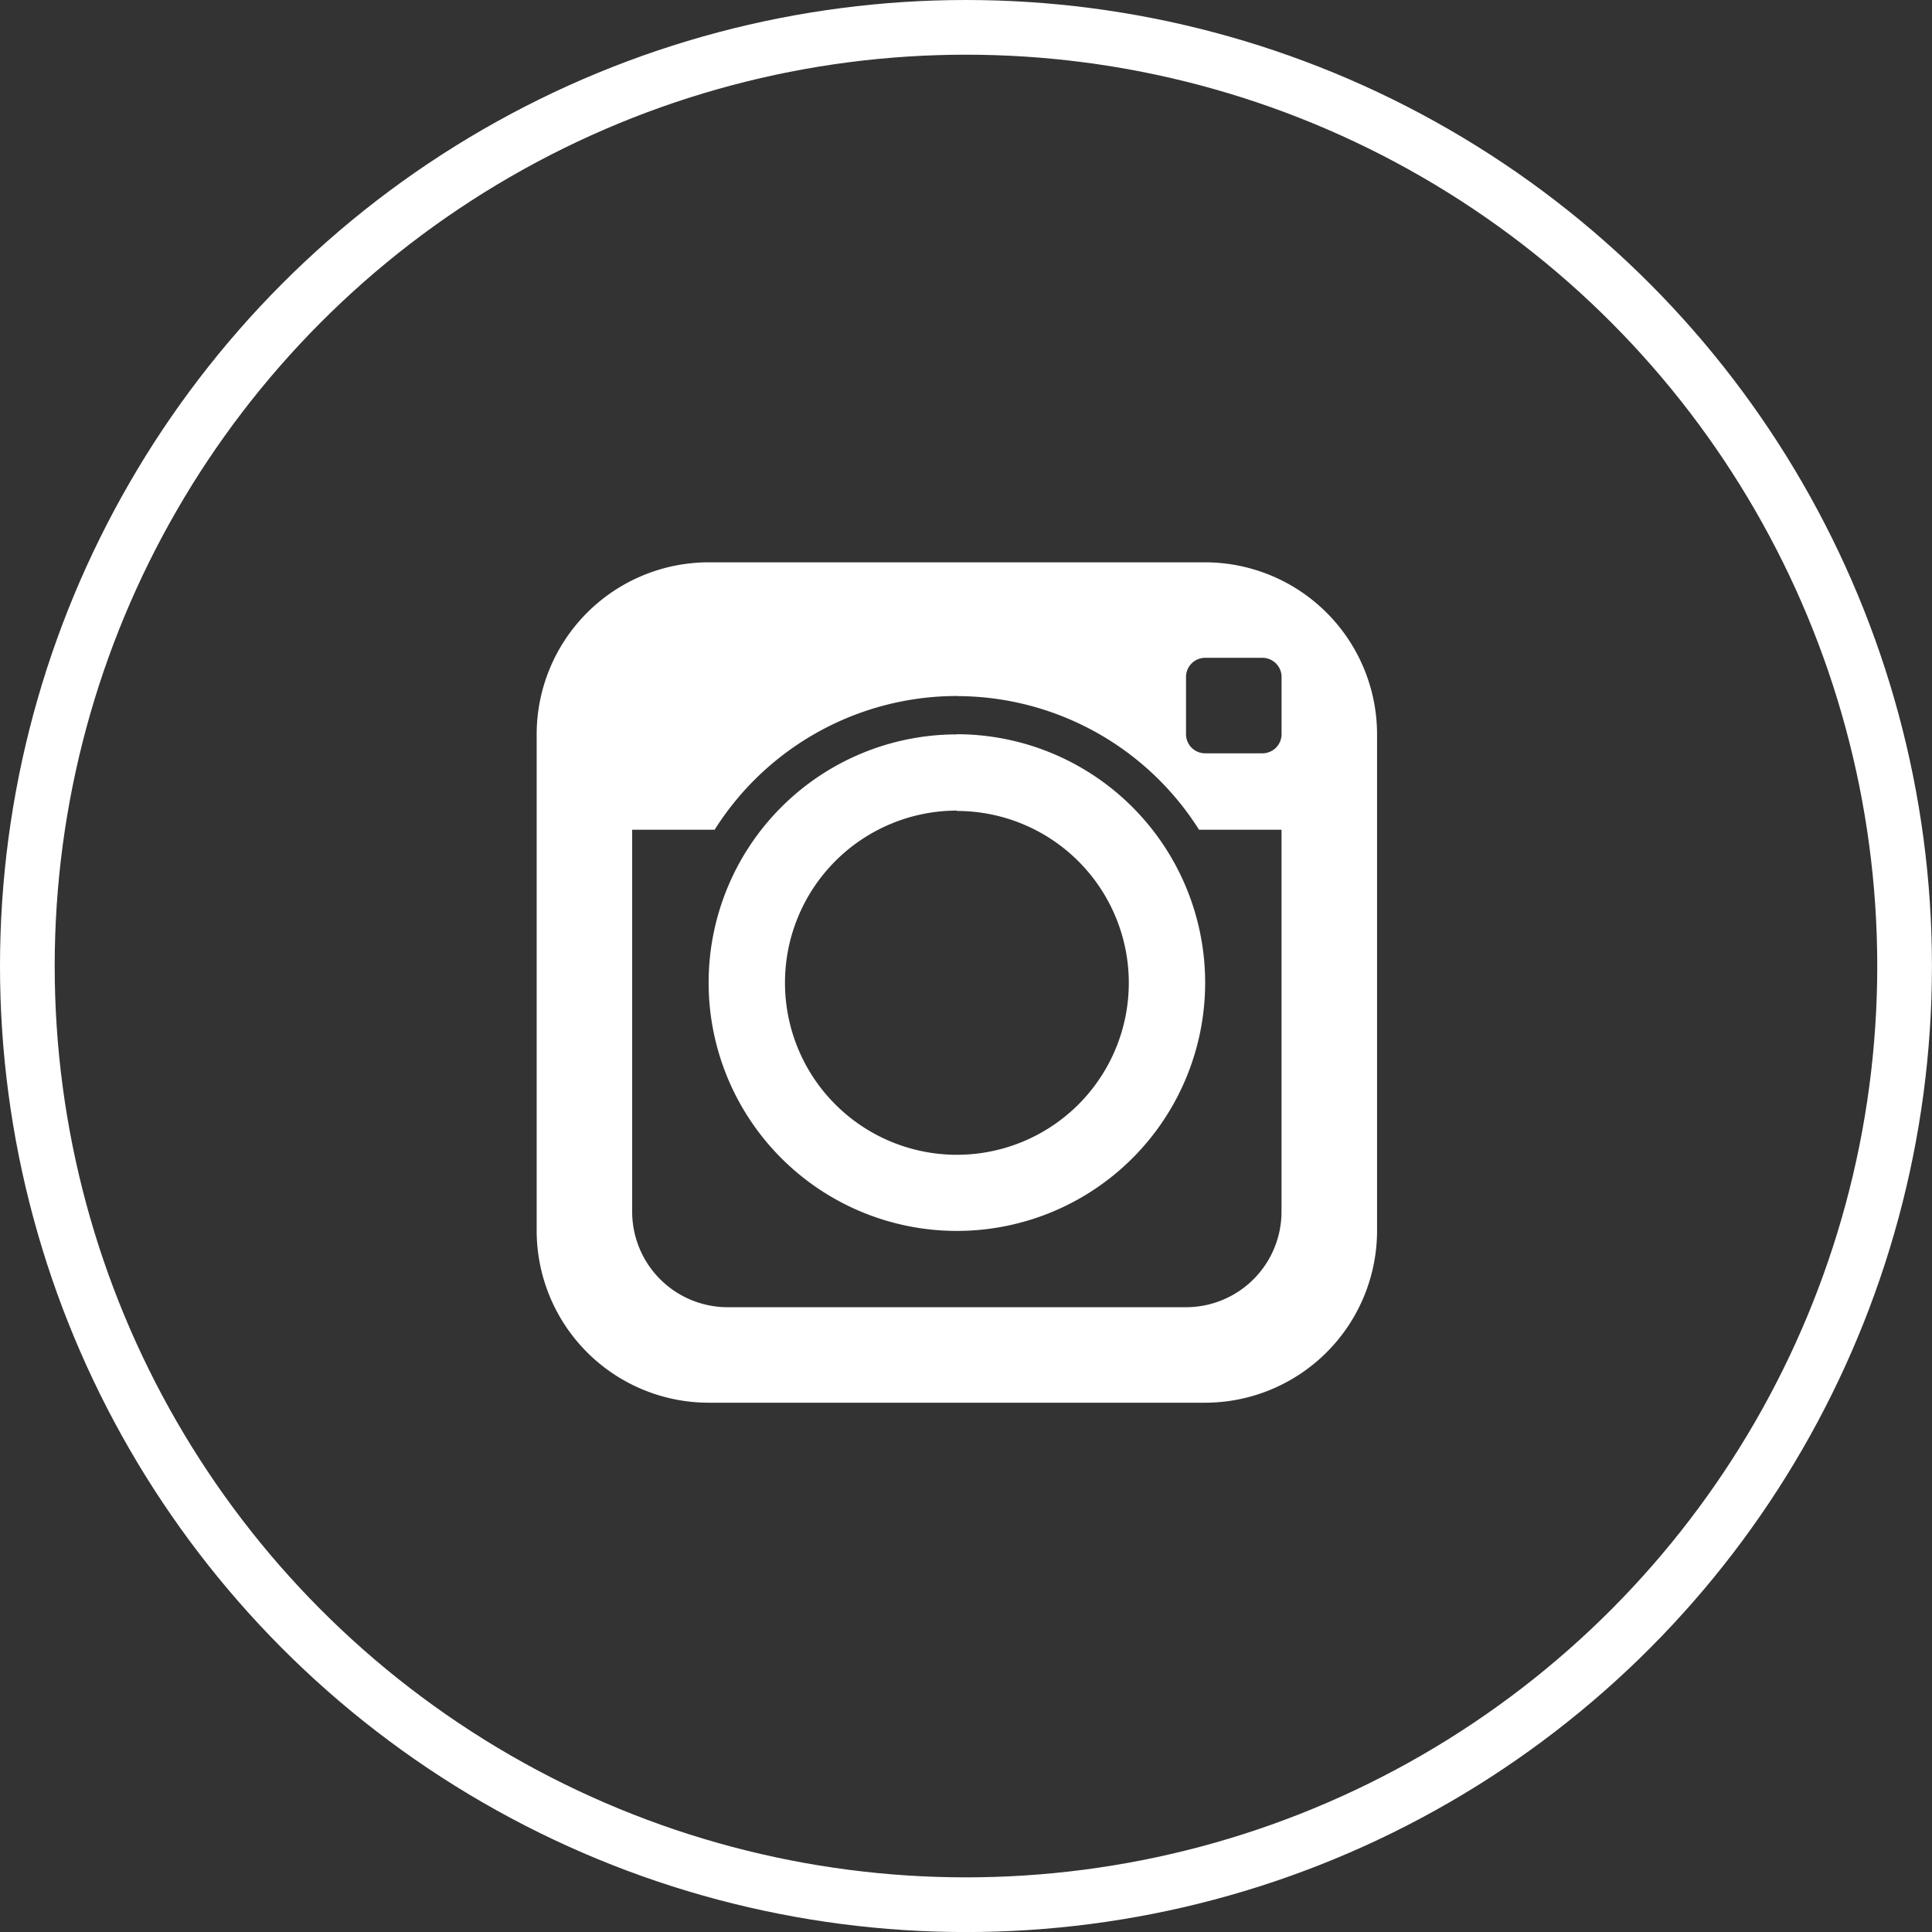 <svg id="icon-footer-social-3" xmlns="http://www.w3.org/2000/svg" width="35.323" height="35.323" viewBox="0 0 35.323 35.323">
  <rect x="0" y="0" width="35.323" height="35.323" fill="#333333" stroke="none"/>
  <g id="Ellipse_203" data-name="Ellipse 203" fill="none" stroke="#fff" stroke-width="1">
    <ellipse cx="17.661" cy="17.662" rx="17.661" ry="17.662" stroke="none"/>
    <ellipse cx="17.661" cy="17.662" rx="17.161" ry="17.162" fill="none"/>
  </g>
  <path id="Path_12566" data-name="Path 12566" d="M6.143,3A3.147,3.147,0,0,0,3,6.143v9.079a3.147,3.147,0,0,0,3.143,3.143h9.079a3.147,3.147,0,0,0,3.143-3.143V6.143A3.147,3.147,0,0,0,15.221,3Zm9.079,1.746h1.048a.35.35,0,0,1,.349.349V6.143a.35.35,0,0,1-.349.349H15.221a.35.35,0,0,1-.349-.349V5.1A.35.35,0,0,1,15.221,4.746Zm-4.539.7A5.24,5.24,0,0,1,15.11,7.889h1.508v6.984a1.747,1.747,0,0,1-1.746,1.746H6.492a1.747,1.747,0,0,1-1.746-1.746V7.889H6.254A5.24,5.24,0,0,1,10.682,5.444Zm0,.7a4.539,4.539,0,1,0,4.539,4.539A4.544,4.544,0,0,0,10.682,6.143Zm0,1.4a3.143,3.143,0,1,1-3.143,3.143A3.147,3.147,0,0,1,10.682,7.539Z" transform="translate(6.812 7.281)" fill="#fff"/>
</svg>
